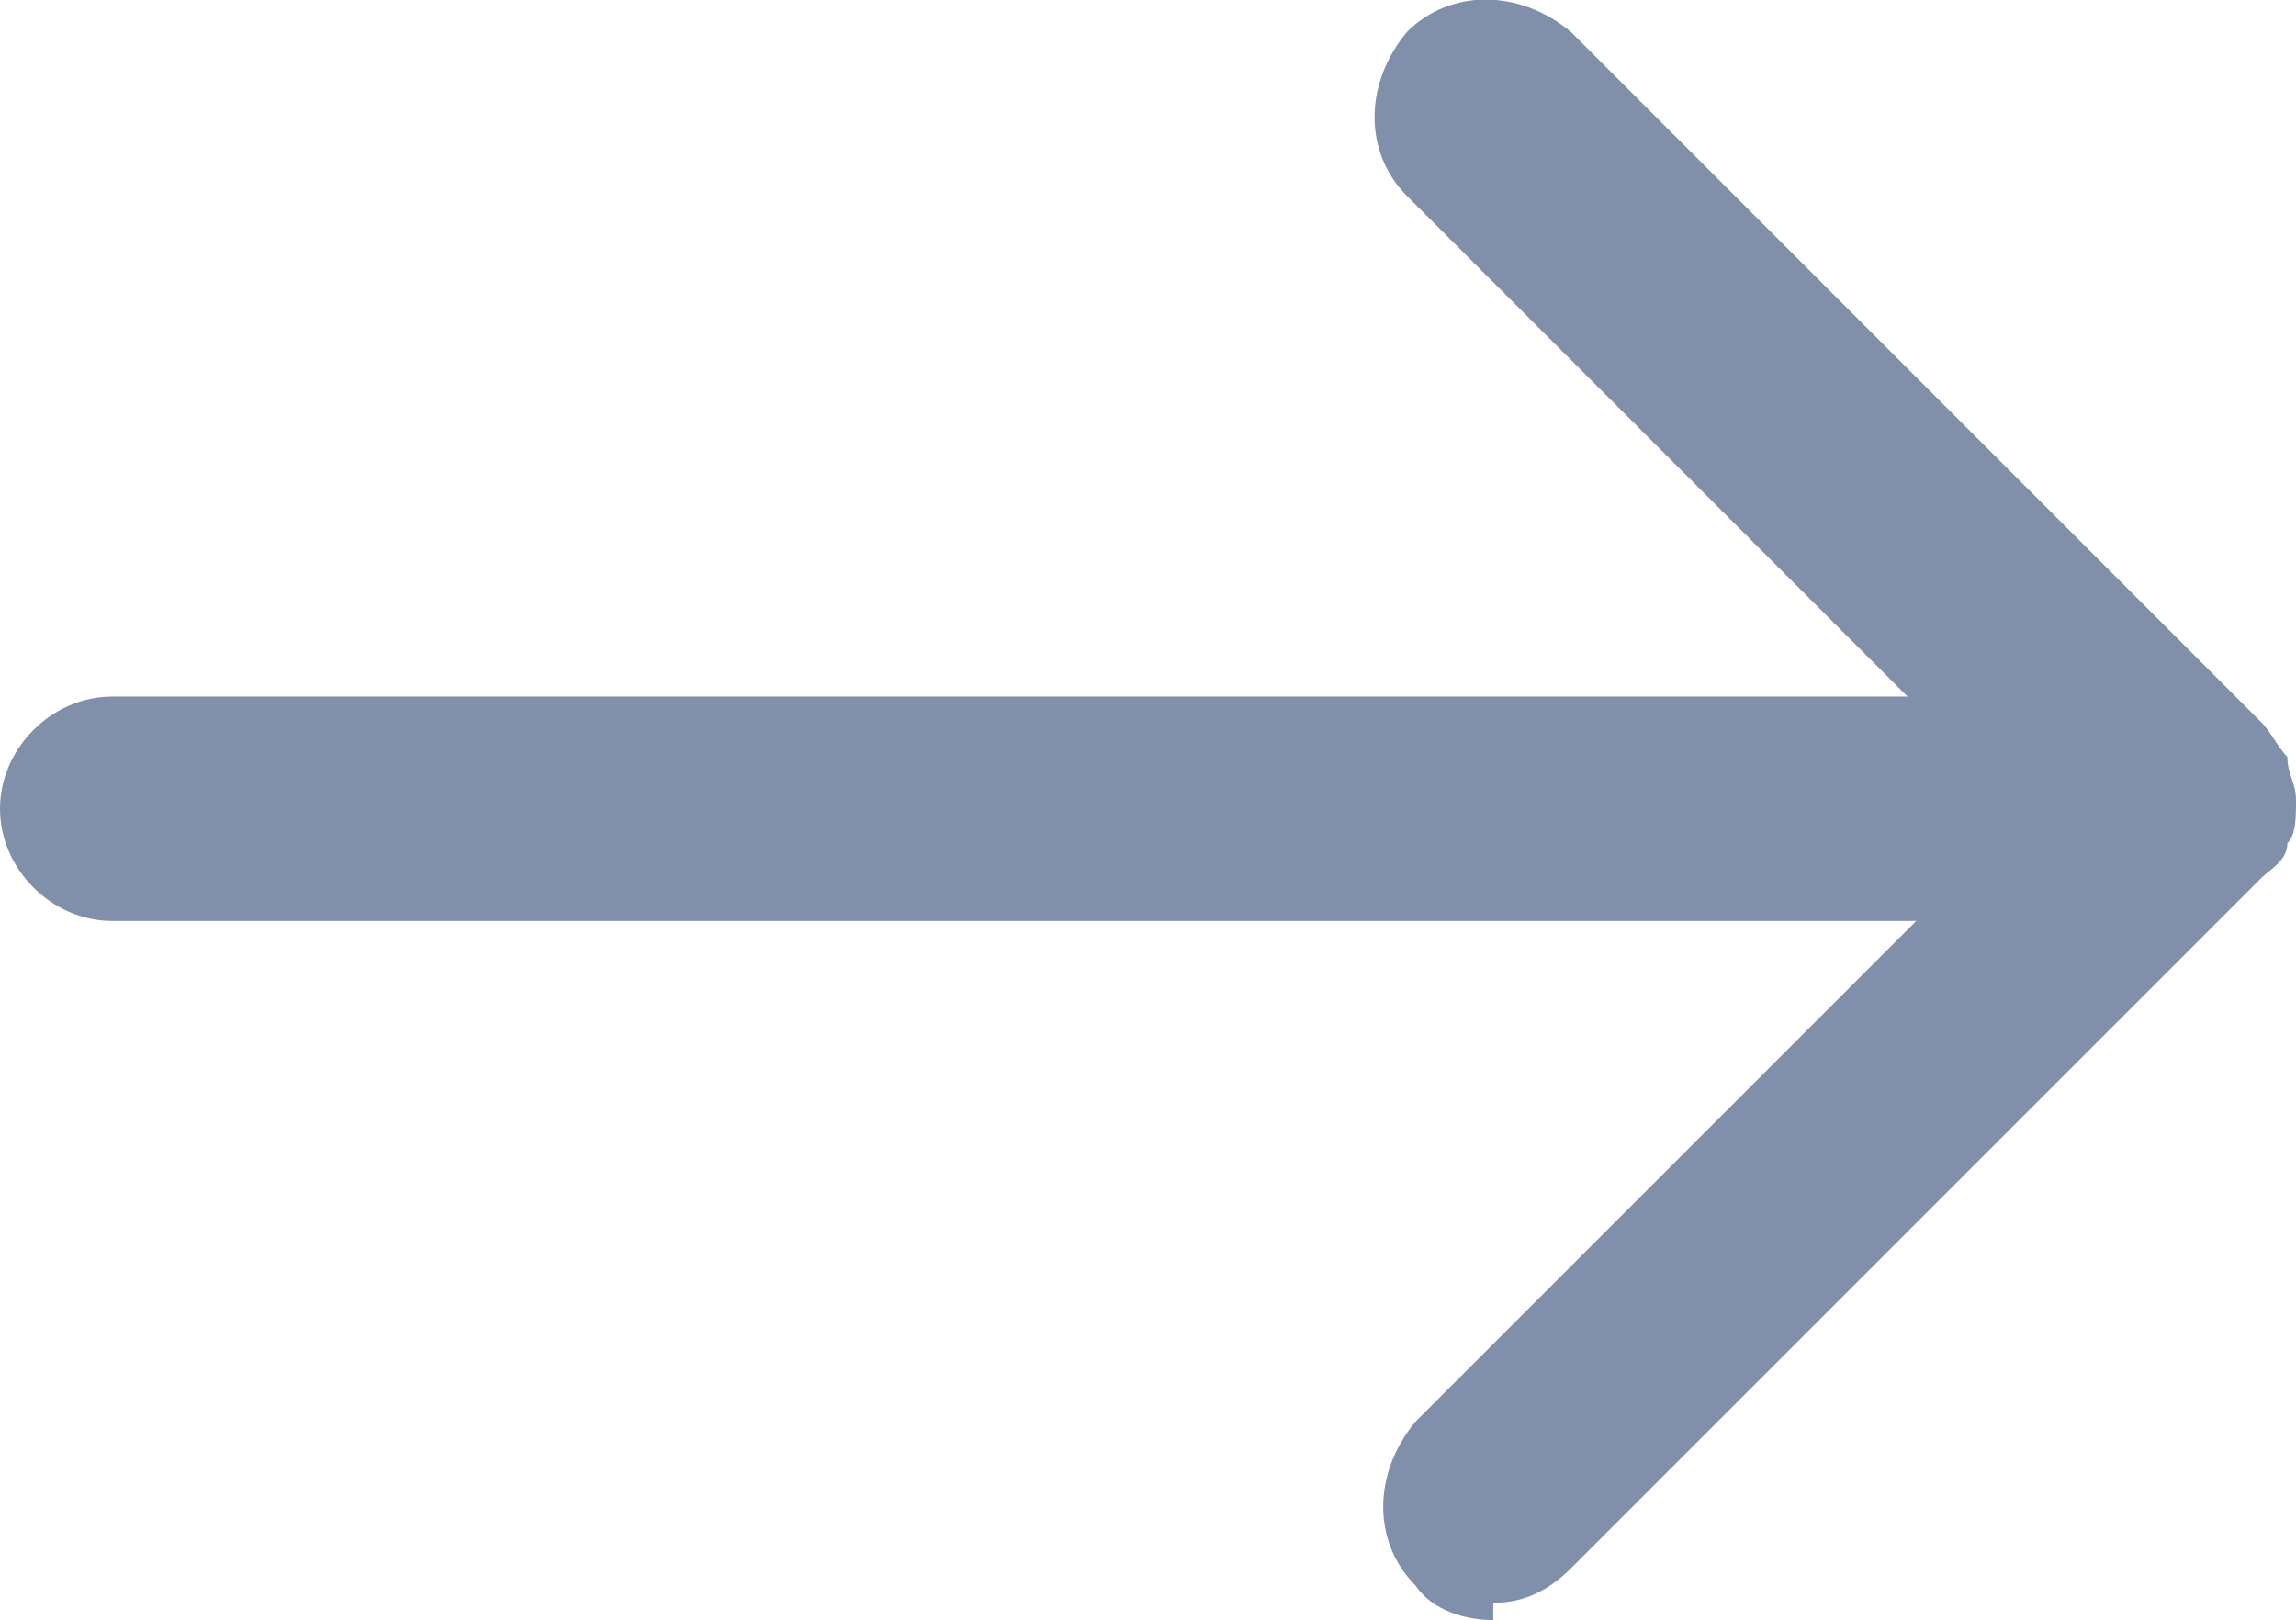 <svg xmlns="http://www.w3.org/2000/svg" id="Ebene_2" viewBox="0 0 26.6 18.77"><defs><style>      .cls-1 {        fill: #8090aa;      }    </style></defs><g id="Ebene_1-2" data-name="Ebene_1"><g id="my-svg"><g id="my-path"><path class="cls-1" d="M17.3,18.77c-.3,0-.7-.1-.9-.4-.5-.5-.5-1.3,0-1.9l5.8-5.8H1.3c-.7,0-1.3-.6-1.3-1.3s.6-1.3,1.3-1.3h20.8l-5.8-5.8c-.5-.5-.5-1.3,0-1.9.5-.5,1.3-.5,1.9,0l8,8h0c.1.1.2.3.3.4,0,.2.1.3.1.5s0,.4-.1.5c0,.2-.2.3-.3.4h0l-8,8c-.3.3-.6.4-.9.4v.2Z"></path></g></g></g></svg>